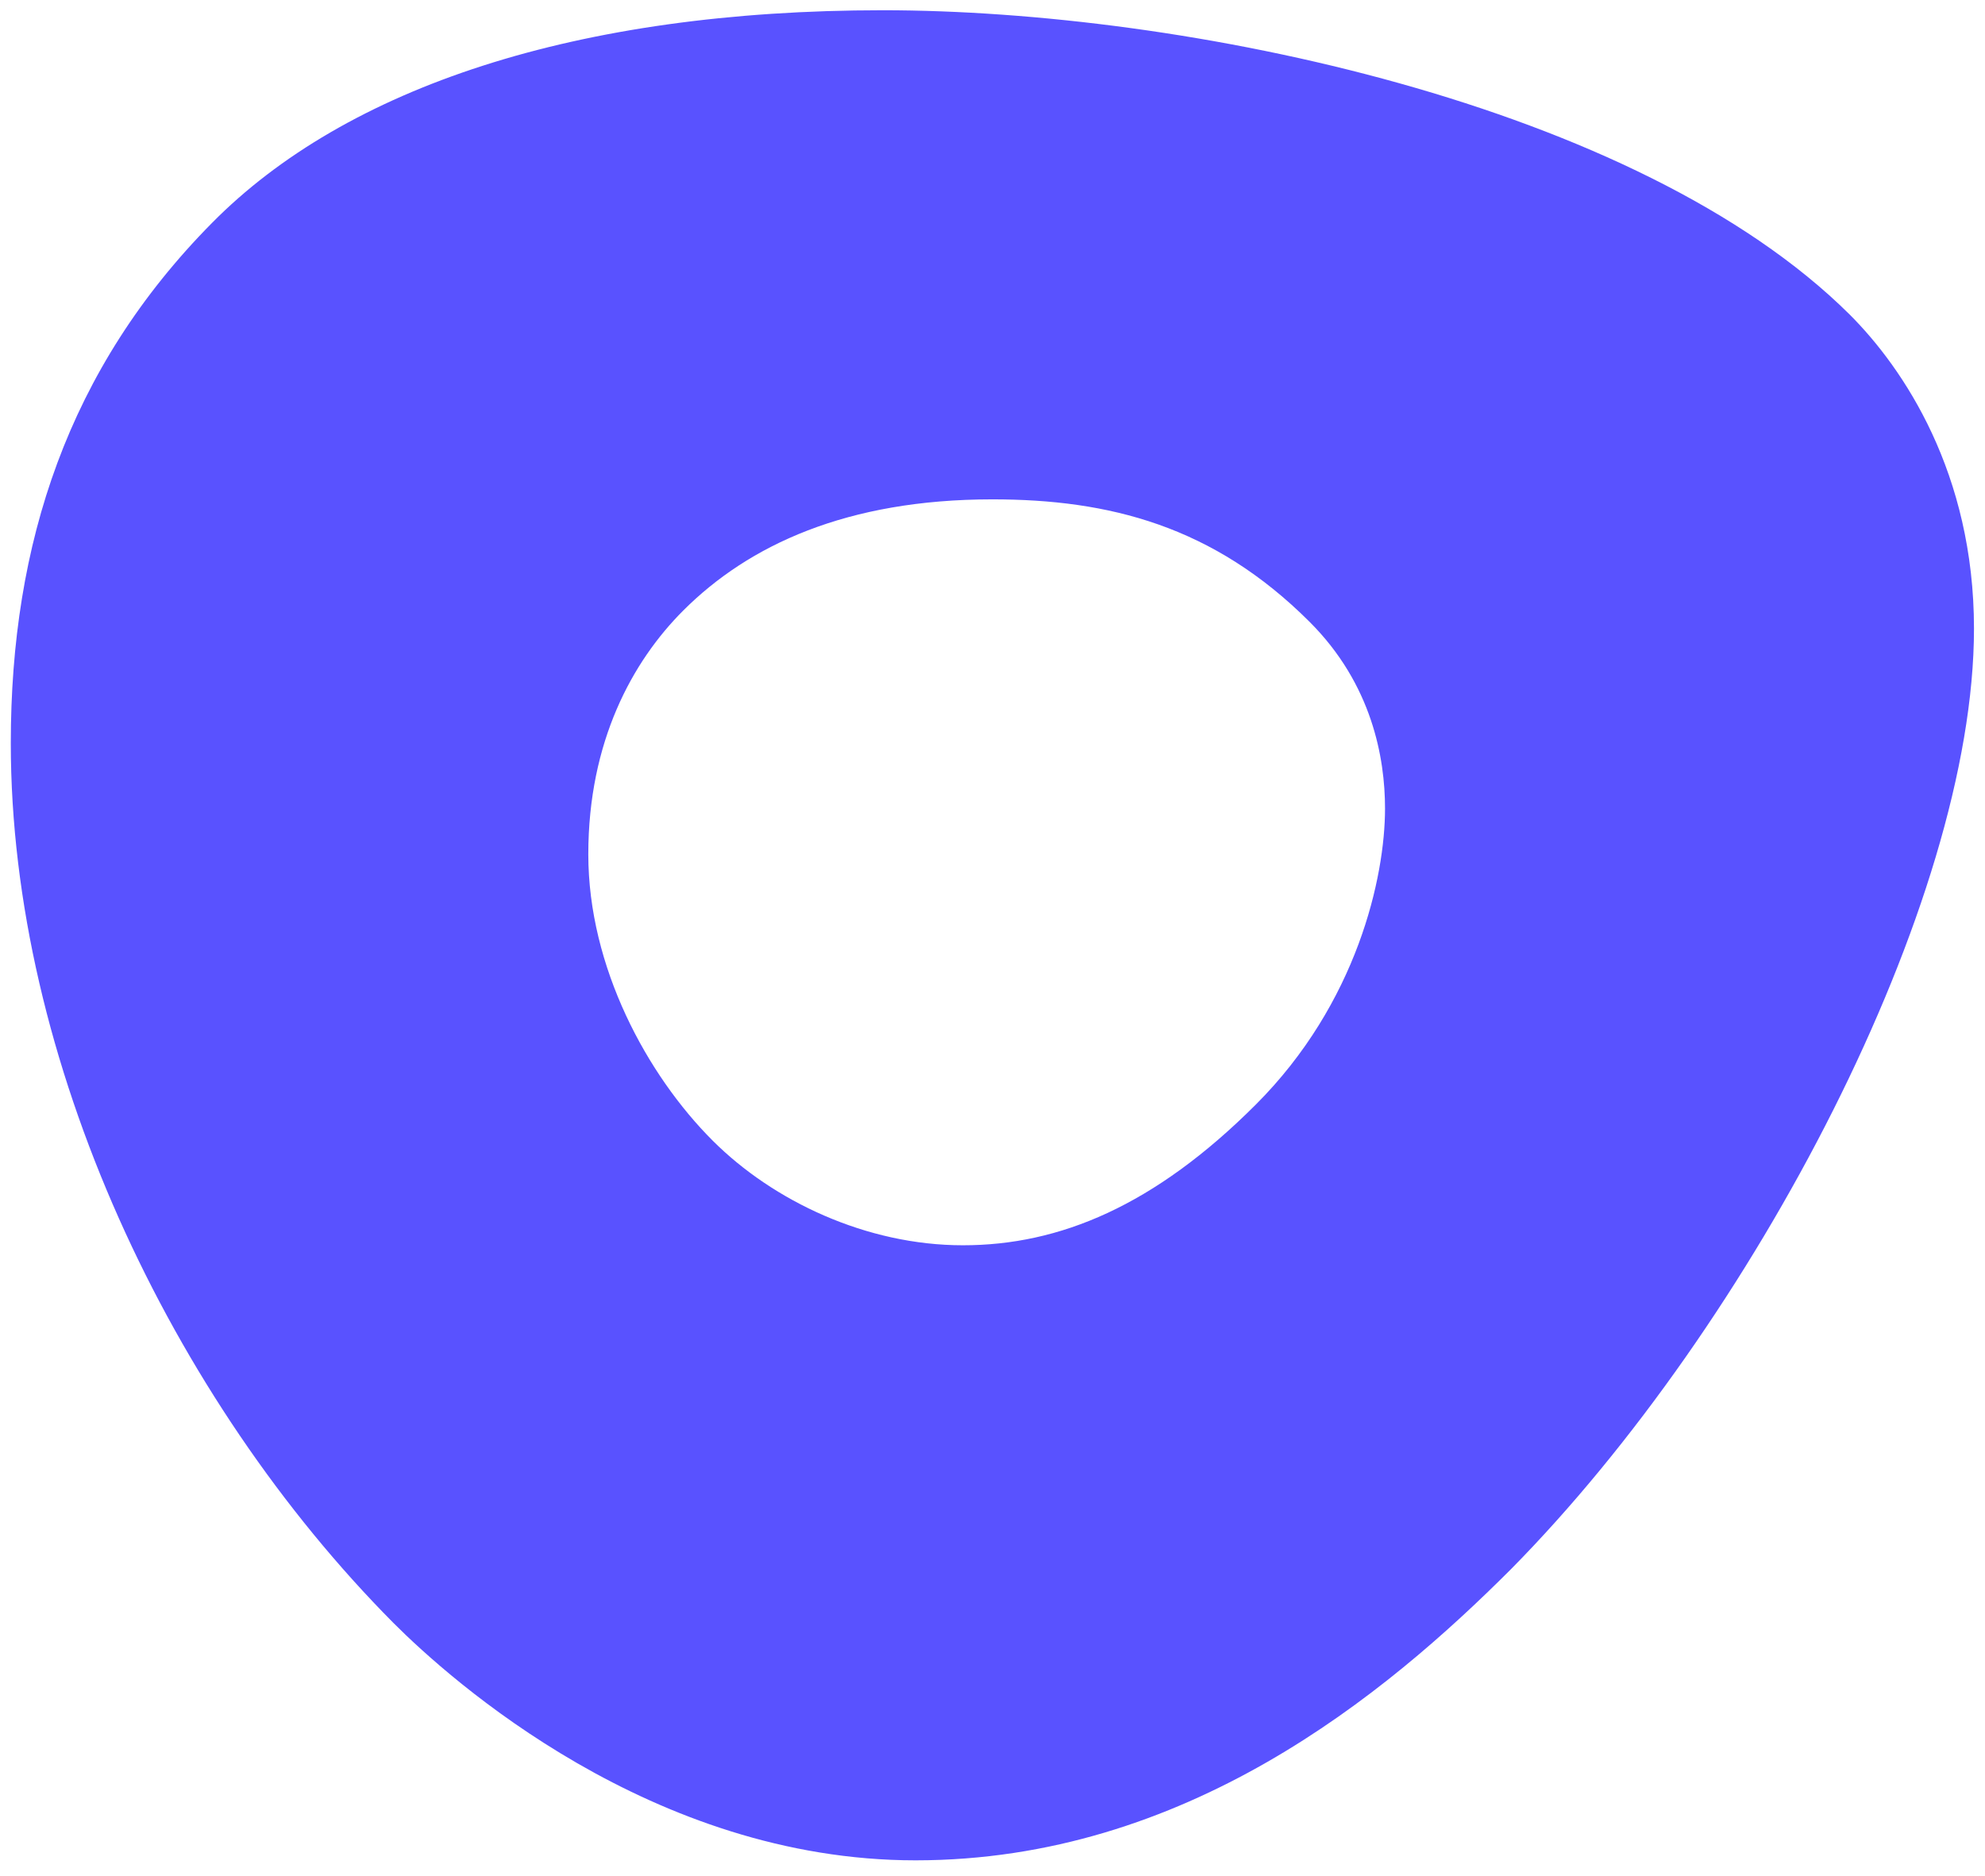 <svg xmlns="http://www.w3.org/2000/svg" width="91" height="86" viewBox="0 0 91 86" fill="none">
  <path d="M40.47 0.47C54.27 0.47 75.045 4.745 84.795 14.42C87.27 16.895 90.495 21.695 90.495 28.82C90.495 41.42 80.37 60.695 69.27 71.945C63.495 77.72 54.345 85.295 41.97 85.295C29.895 85.295 20.67 77.045 18.045 74.42C7.845 64.145 0.495 48.62 0.495 34.07C0.495 24.92 3.12 16.895 9.72 10.22C15.87 3.995 26.445 0.47 40.47 0.47ZM57.57 50.645C62.22 45.995 63.495 40.22 63.495 37.07C63.495 34.745 62.895 31.37 60.045 28.52C55.62 24.095 50.82 22.895 45.495 22.895C38.82 22.895 34.32 24.995 31.32 27.995C28.995 30.32 26.97 33.995 26.97 39.17C26.97 44.345 29.67 49.295 32.67 52.295C35.445 55.07 39.72 57.095 44.145 57.095C48.57 57.095 52.92 55.295 57.57 50.645Z" fill="#5952FF"/>
</svg>